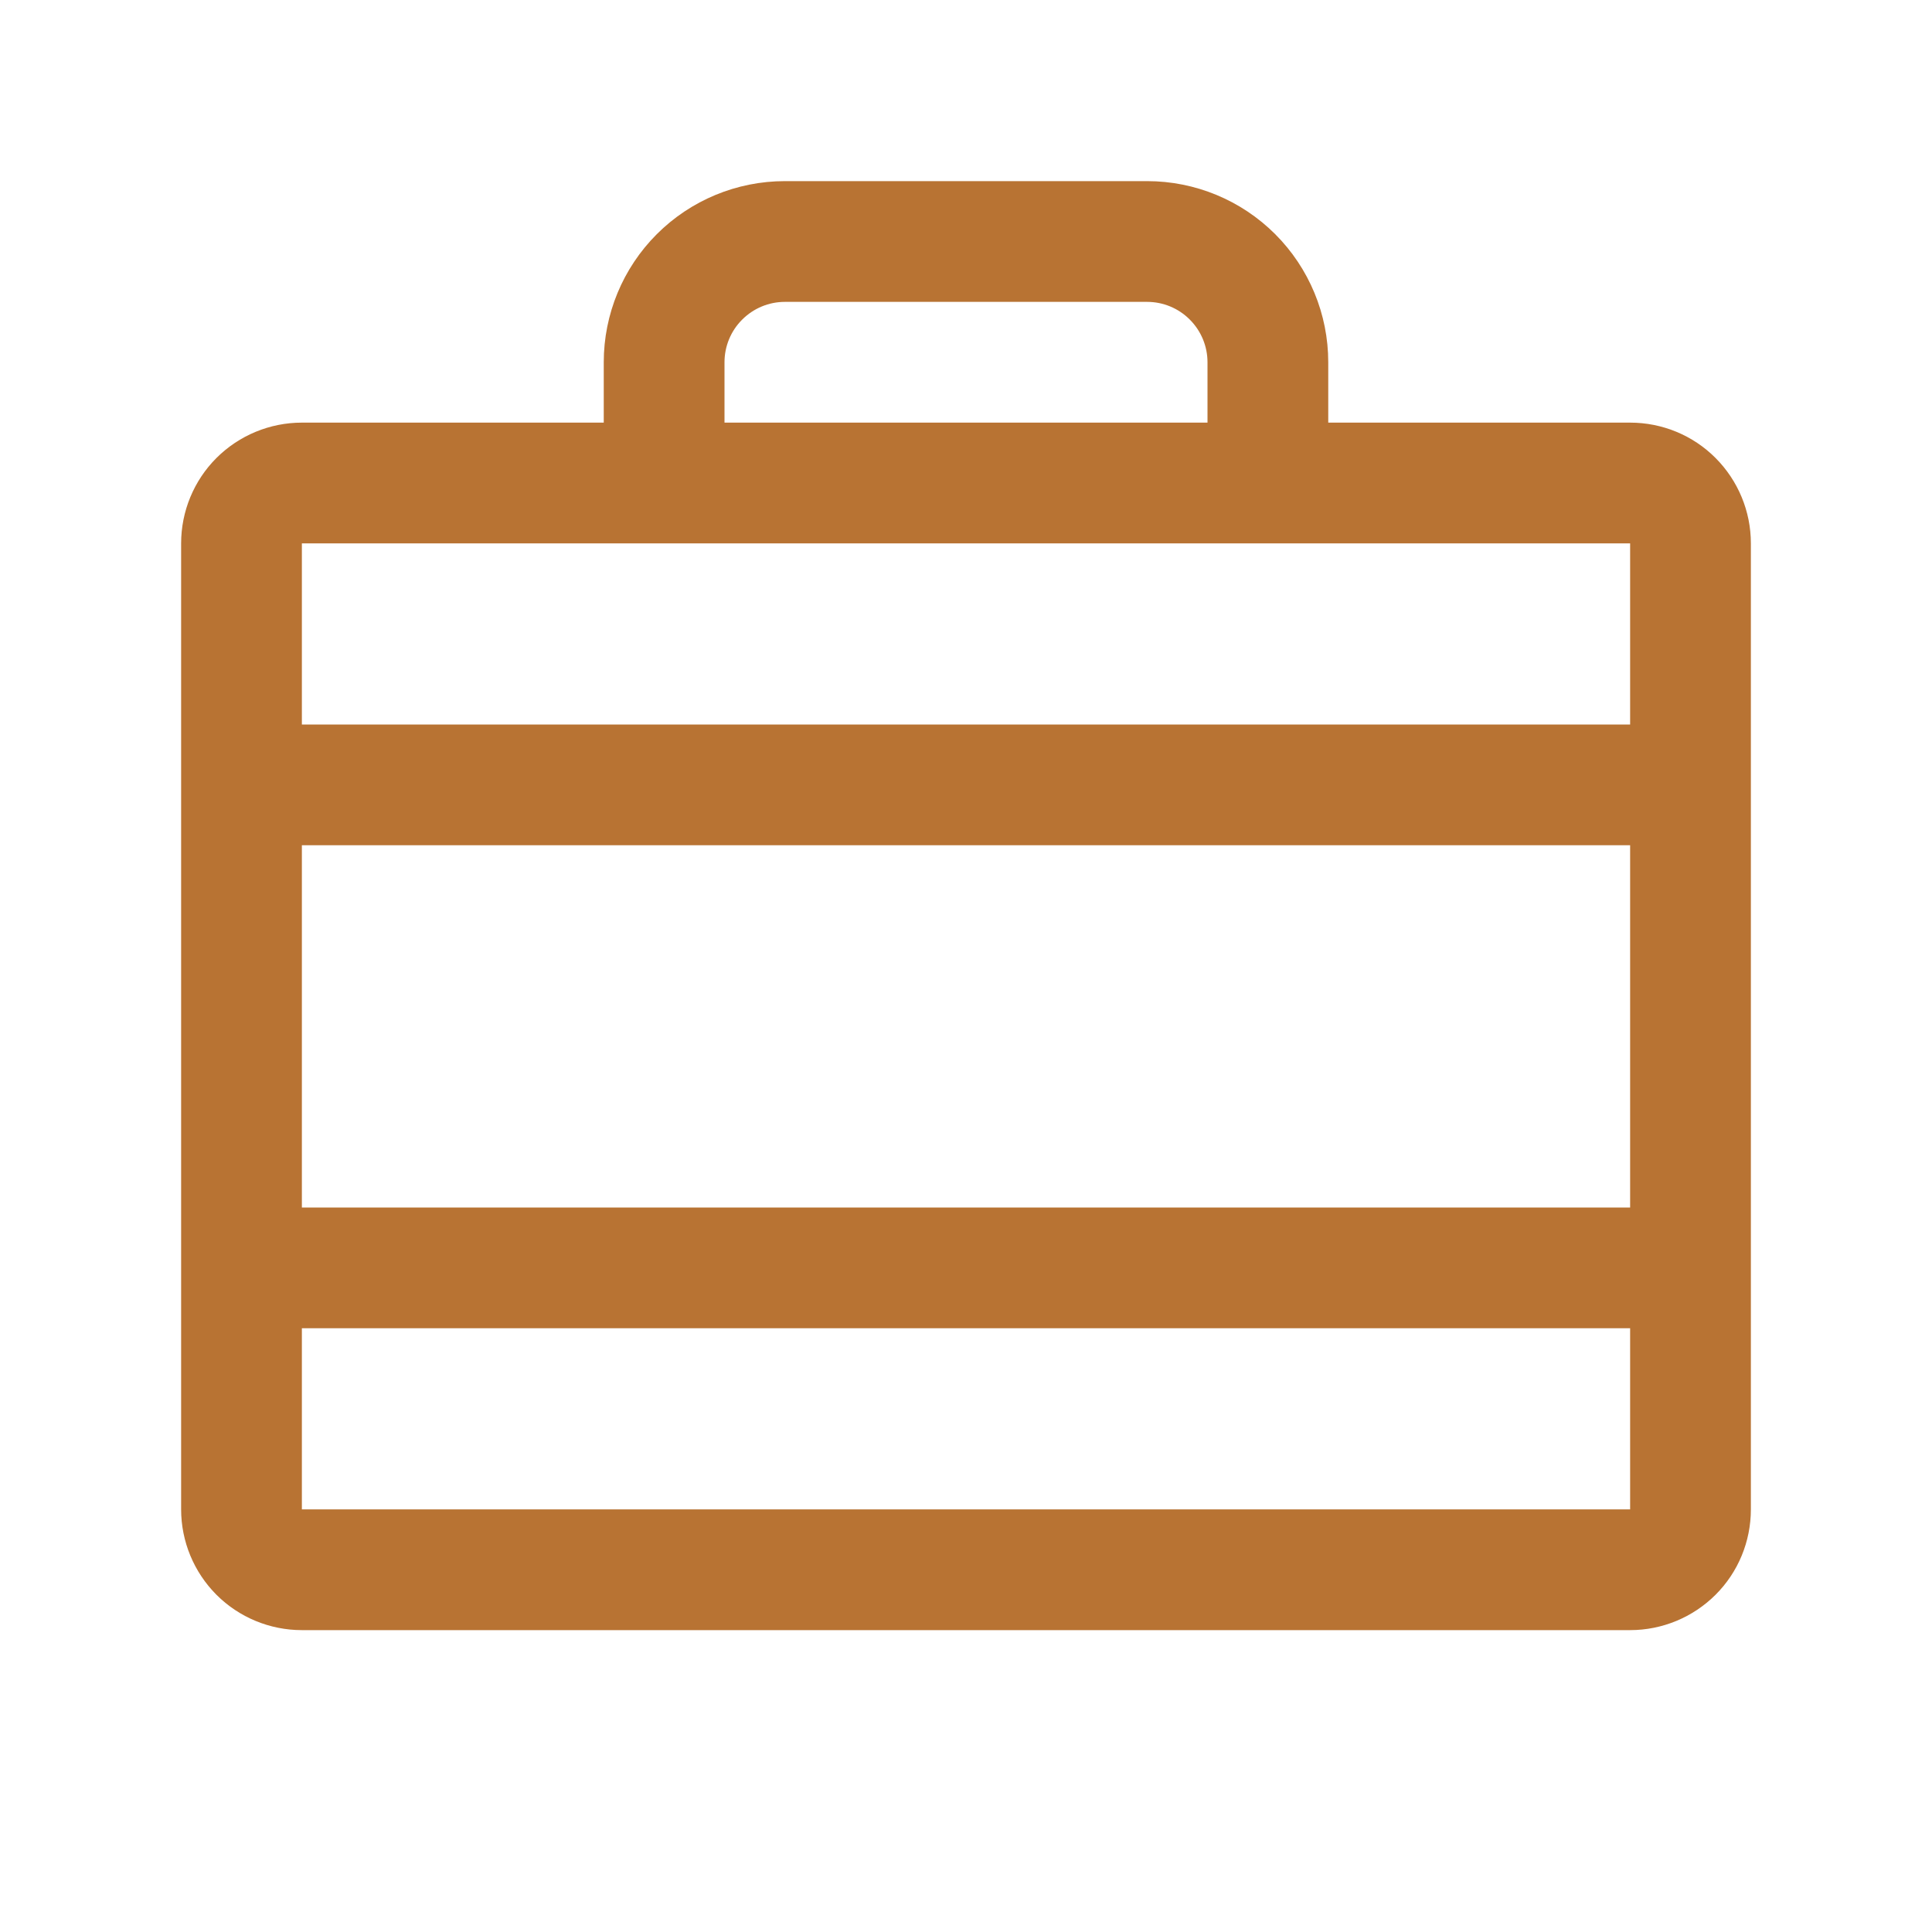 <svg xmlns="http://www.w3.org/2000/svg" id="Layer_1" viewBox="0 0 24 24"><defs><style>      .st0 {        fill: #b87333;      }    </style></defs><path class="st0" d="M20.25,5.25h-3.75v-.75c0-.597-.237-1.169-.659-1.591-.422-.422-.994-.659-1.591-.659h-4.5c-.597,0-1.169.237-1.591.659-.422.422-.659.994-.659,1.591v.75h-3.75c-.398,0-.779.158-1.061.439-.281.281-.439.663-.439,1.061v12c0,.398.158.779.439,1.061.281.281.663.439,1.061.439h16.5c.398,0,.779-.158,1.061-.439s.439-.663.439-1.061V6.75c0-.398-.158-.779-.439-1.061s-.663-.439-1.061-.439ZM3.75,10.5h16.5v4.5H3.75v-4.5ZM9,4.5c0-.199.079-.39.22-.53.141-.141.331-.22.53-.22h4.5c.199,0,.39.079.53.22.141.141.22.331.22.53v.75h-6v-.75ZM20.25,6.75v2.25H3.75v-2.25h16.5ZM20.25,18.75H3.75v-2.25h16.5v2.25Z"></path></svg>